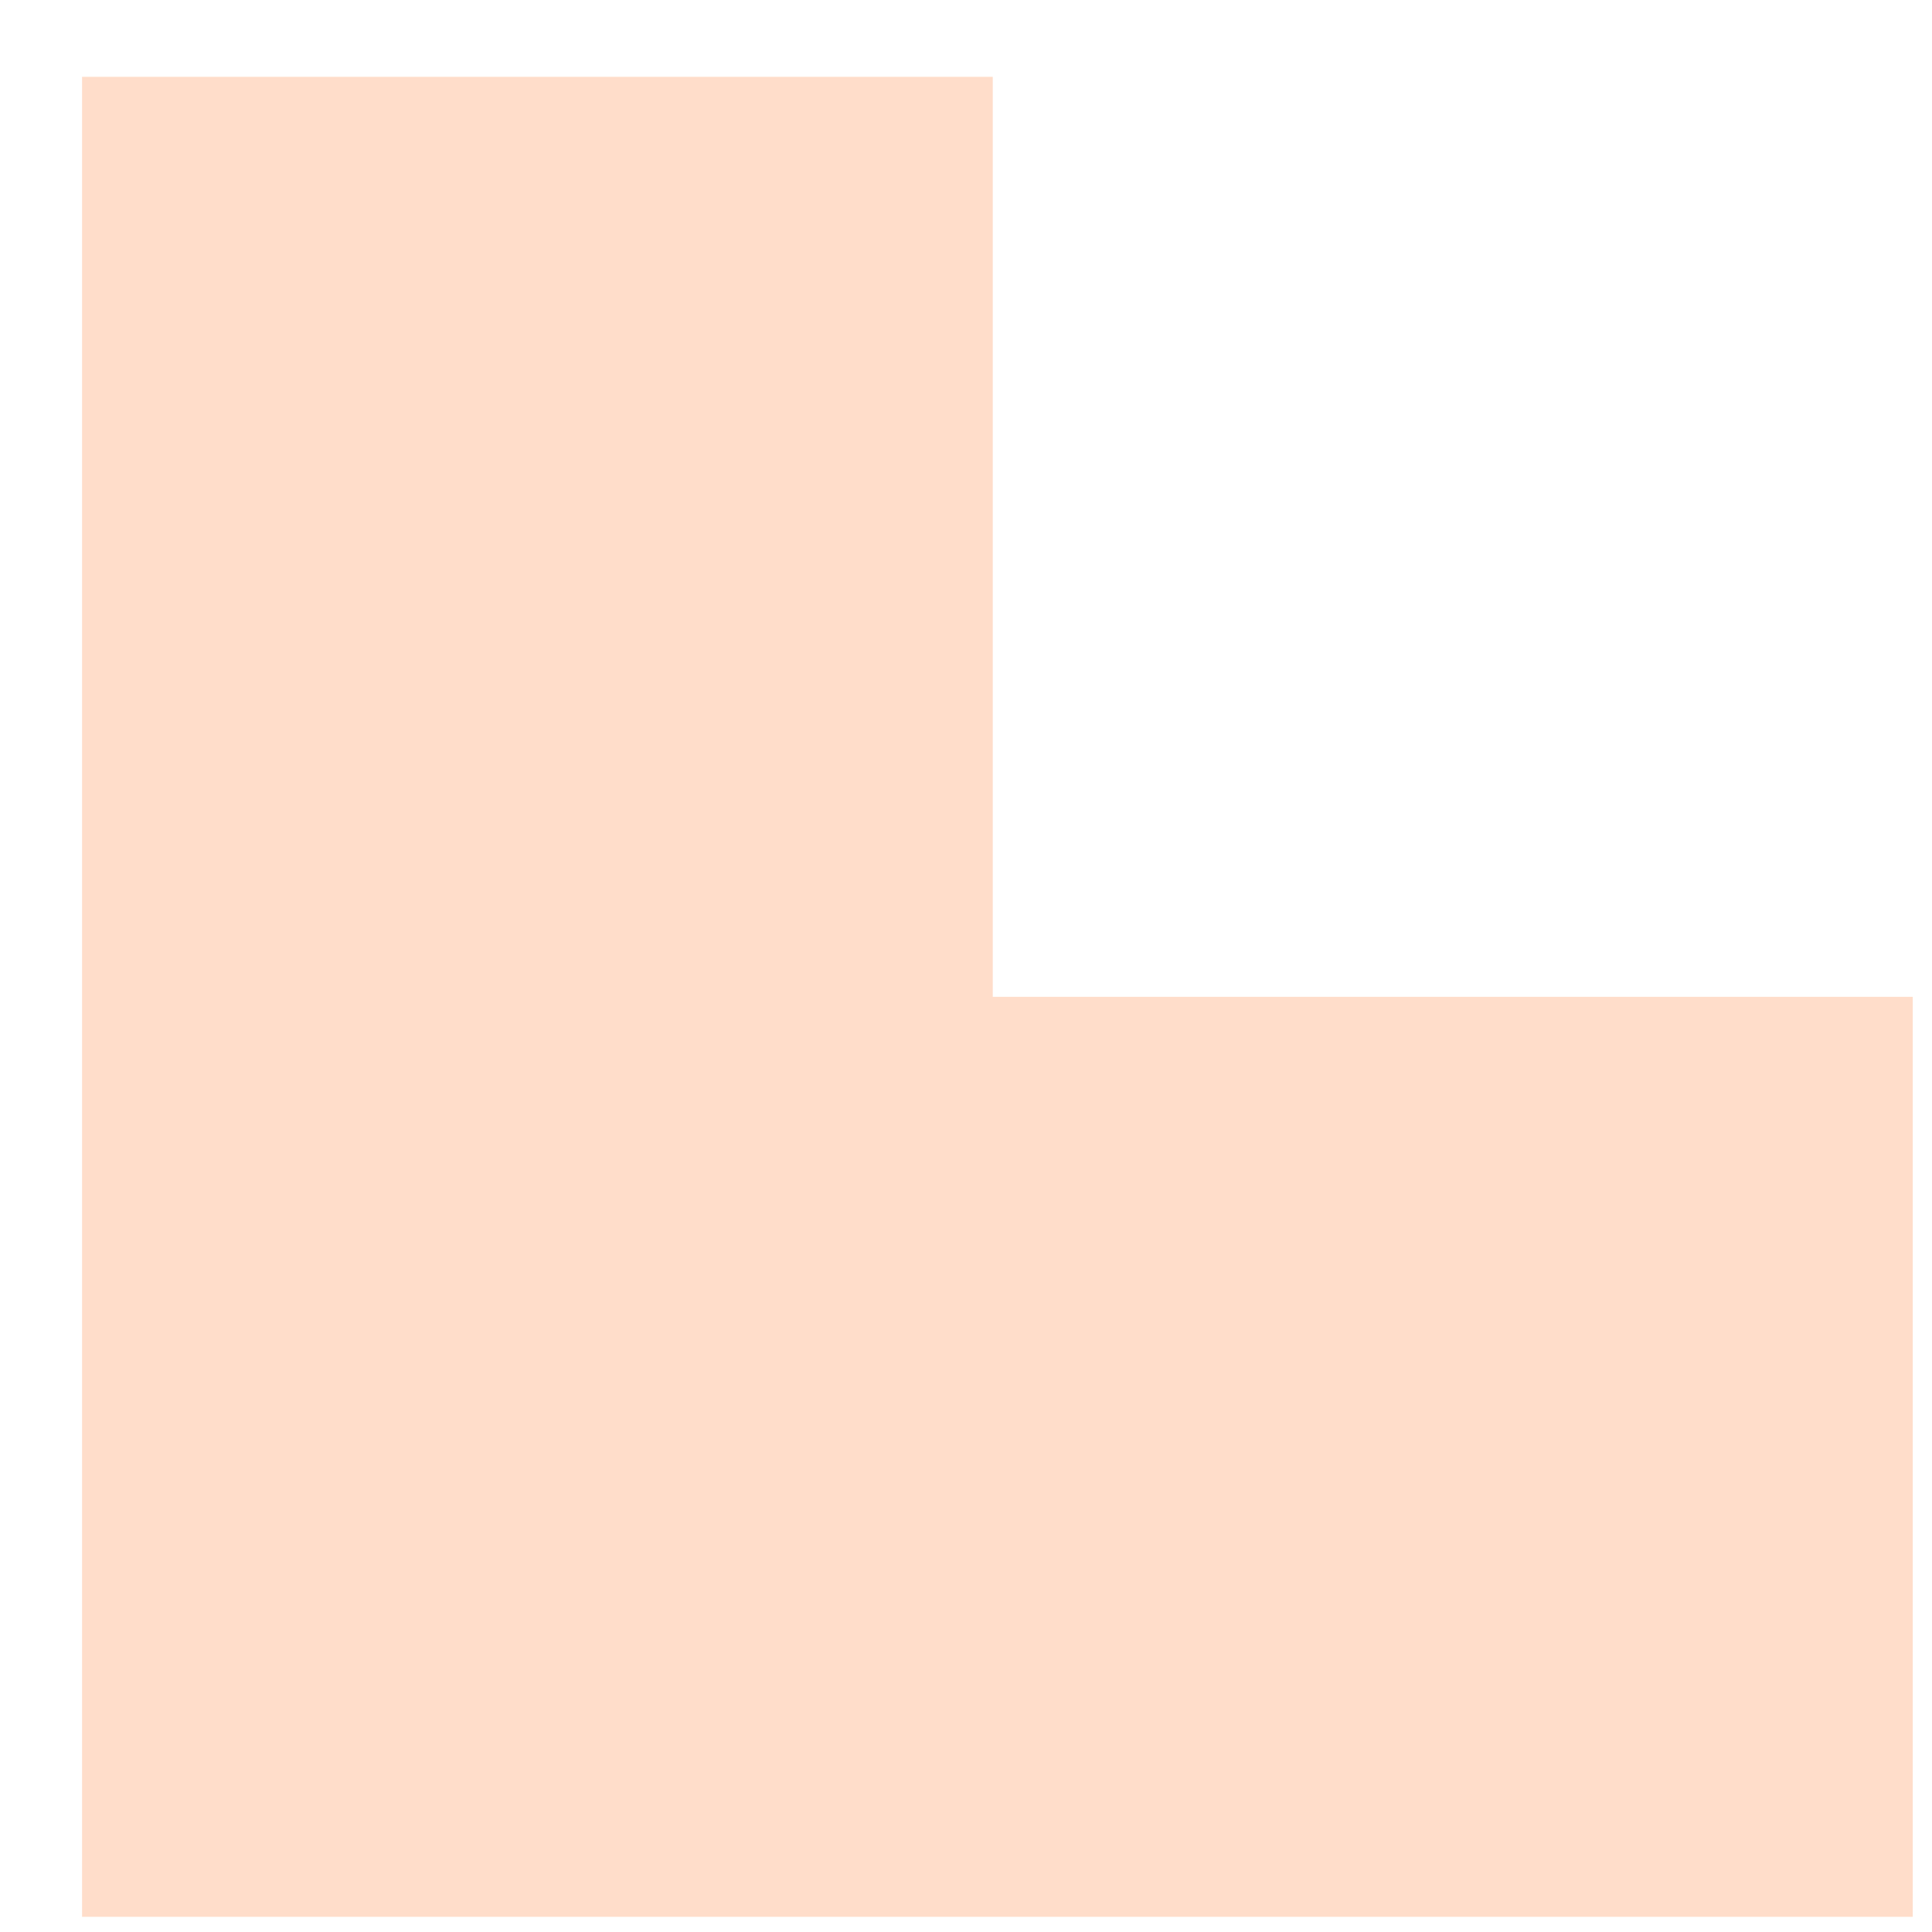 <?xml version="1.0" encoding="UTF-8"?> <svg xmlns="http://www.w3.org/2000/svg" width="21" height="21" viewBox="0 0 21 21" fill="none"> <path d="M0.792 0.835H10.791V10.835H20.791V20.835H0.892V0.835H0.792Z" fill="#FFDDCA"></path> </svg> 